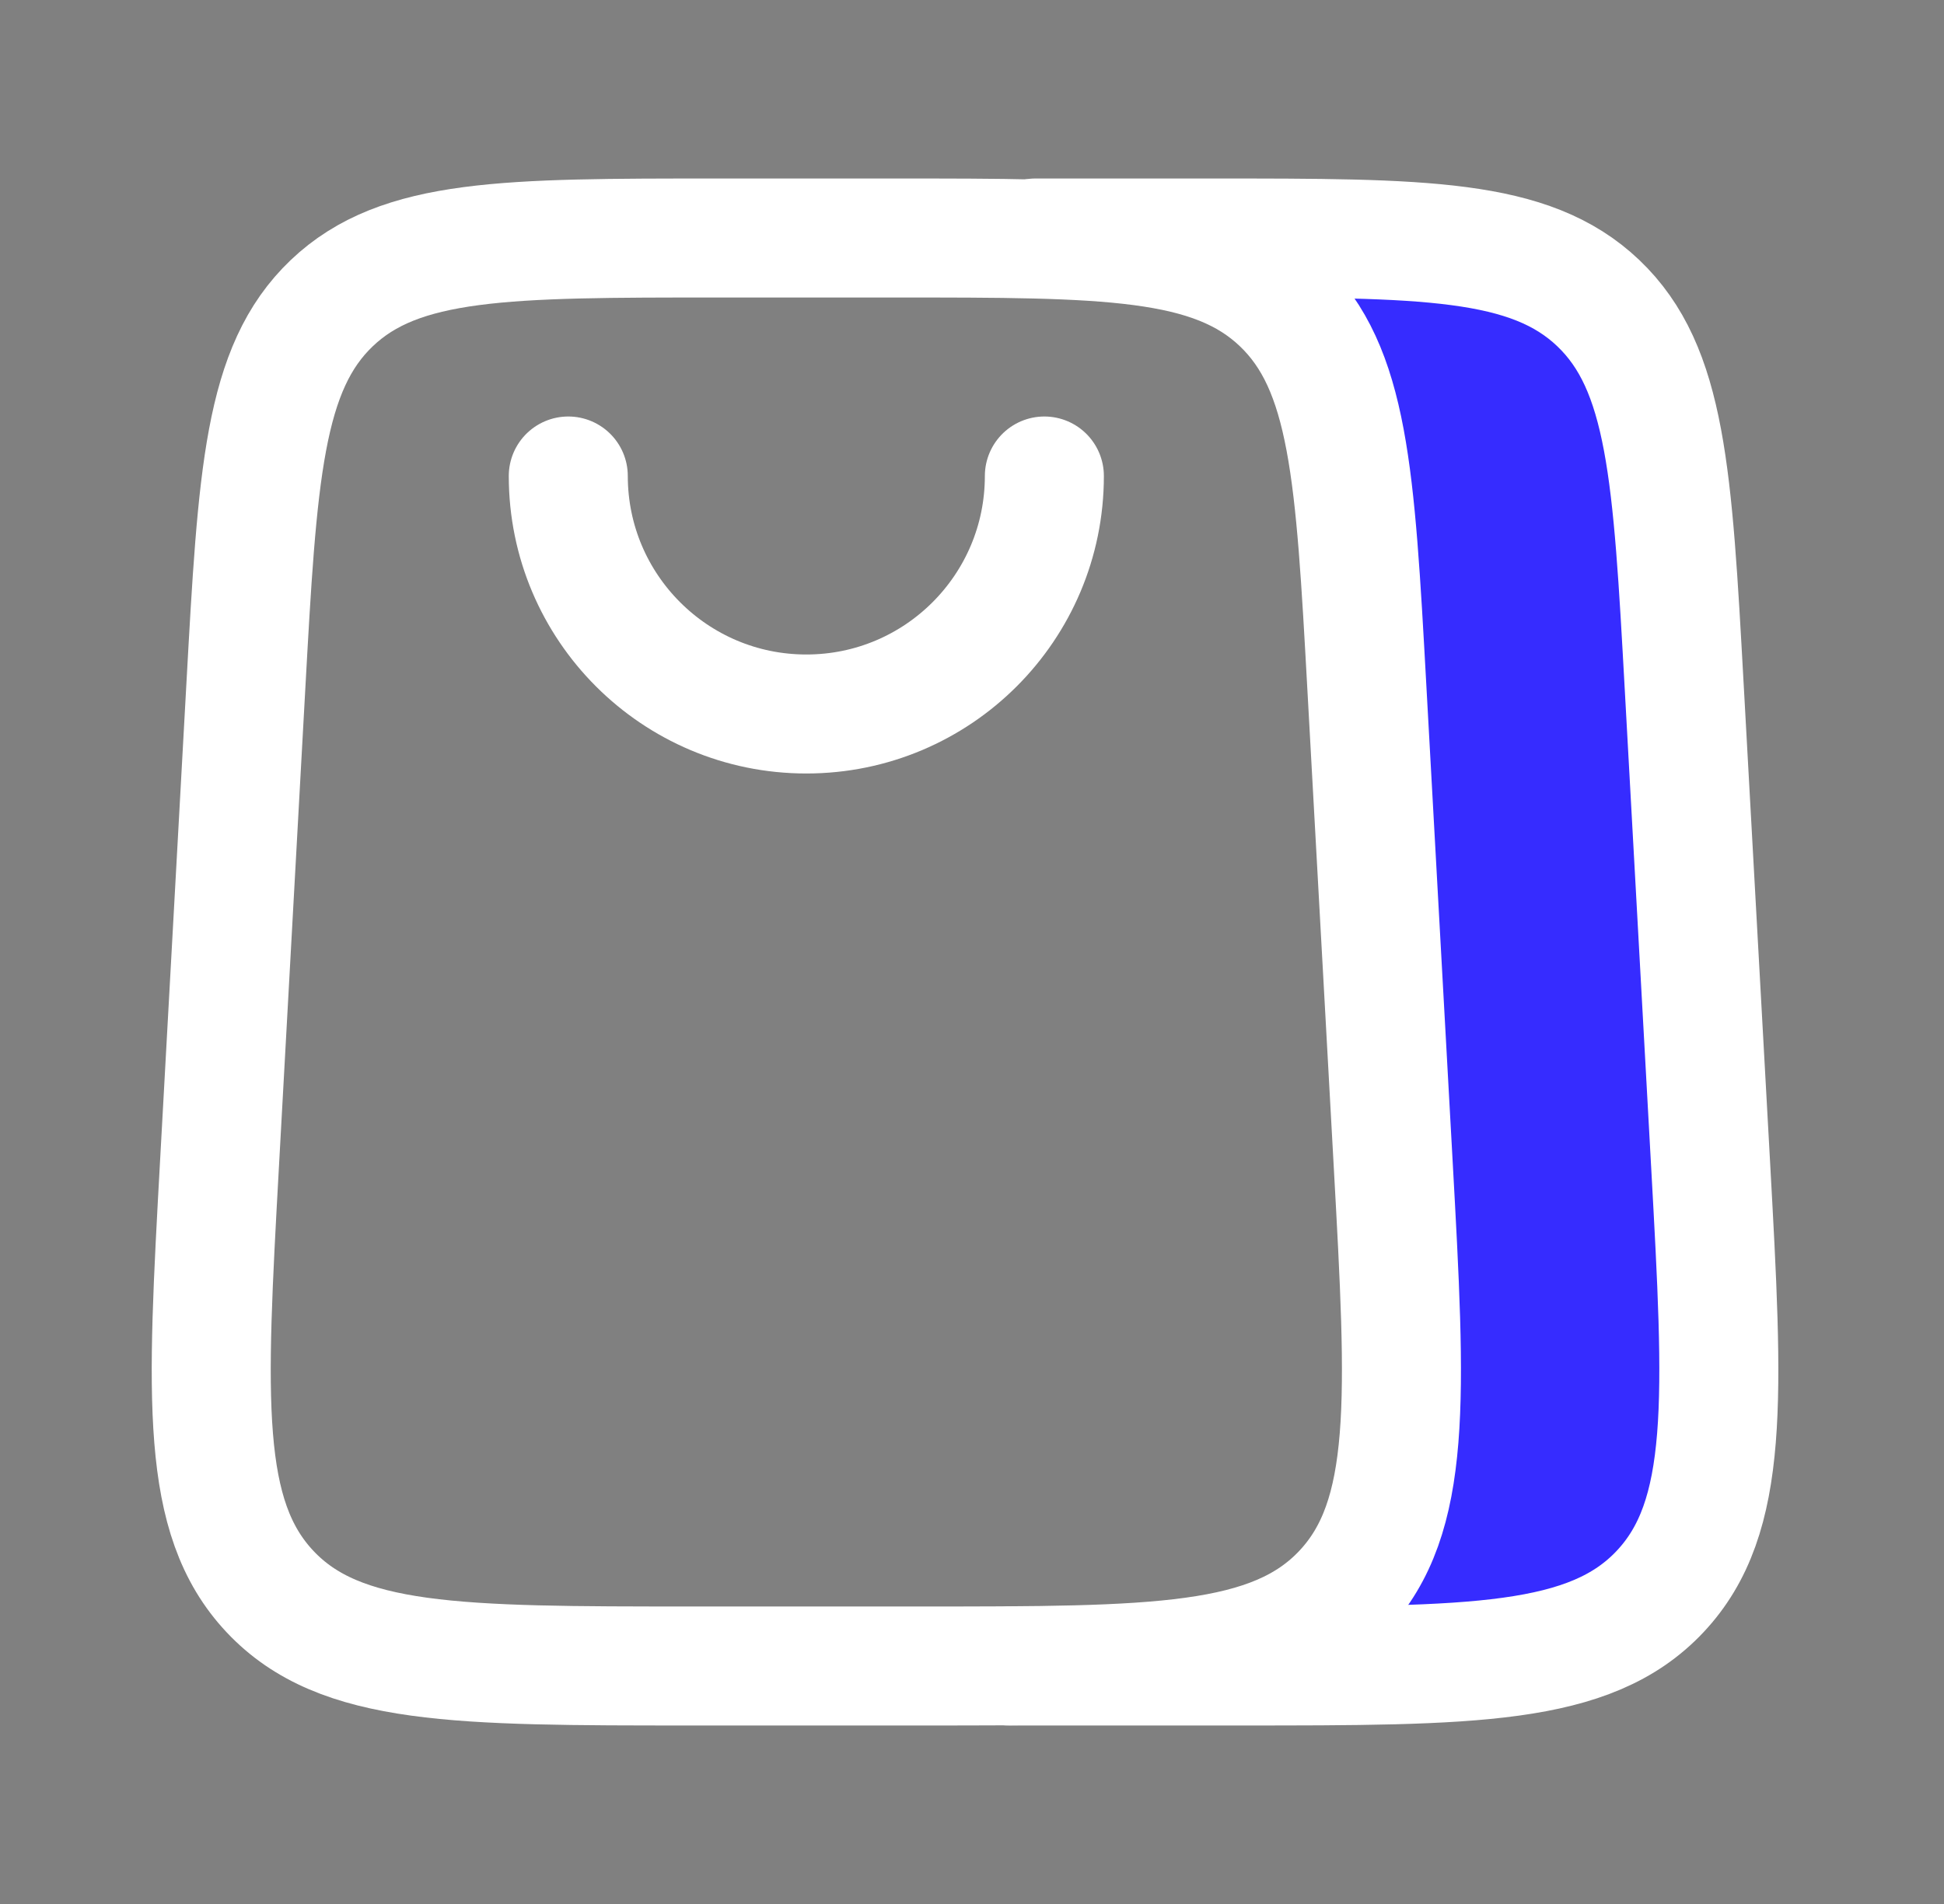 <svg width="49" height="48" viewBox="0 0 49 48" fill="none" xmlns="http://www.w3.org/2000/svg">
<rect x="0" y="0" width="49" height="48" fill="#808080" stroke="none"/>
<rect x="33.261" y="7.168" width="7.128" height="35.003" transform="rotate(-3.166 33.261 7.168)" fill="#362CFF"/>
<path d="M14.324 12C14.324 15.314 17.011 18 20.324 18C23.638 18 26.324 15.314 26.324 12" stroke="white" stroke-width="3" stroke-linecap="round" stroke-linejoin="round"/>
<path d="M22.548 6H18.101C12.759 6 10.088 6 8.364 7.641C6.64 9.283 6.491 11.966 6.195 17.334L5.533 29.334C5.205 35.276 5.041 38.247 6.805 40.123C8.569 42 11.525 42 17.438 42H23.21C29.123 42 32.08 42 33.844 40.123C35.608 38.247 35.444 35.276 35.116 29.334L34.453 17.334C34.157 11.966 34.009 9.283 32.285 7.641C30.561 6 27.89 6 22.548 6Z" stroke="white" stroke-width="3" stroke-linecap="round" stroke-linejoin="round"/>
<path d="M26.101 6H30.548C35.89 6 38.561 6 40.285 7.641C42.009 9.283 42.157 11.966 42.453 17.334L43.116 29.334C43.444 35.276 43.608 38.247 41.844 40.123C40.08 42 37.123 42 31.21 42H25.439" stroke="white" stroke-width="3" stroke-linecap="round" stroke-linejoin="round"/>
</svg>

